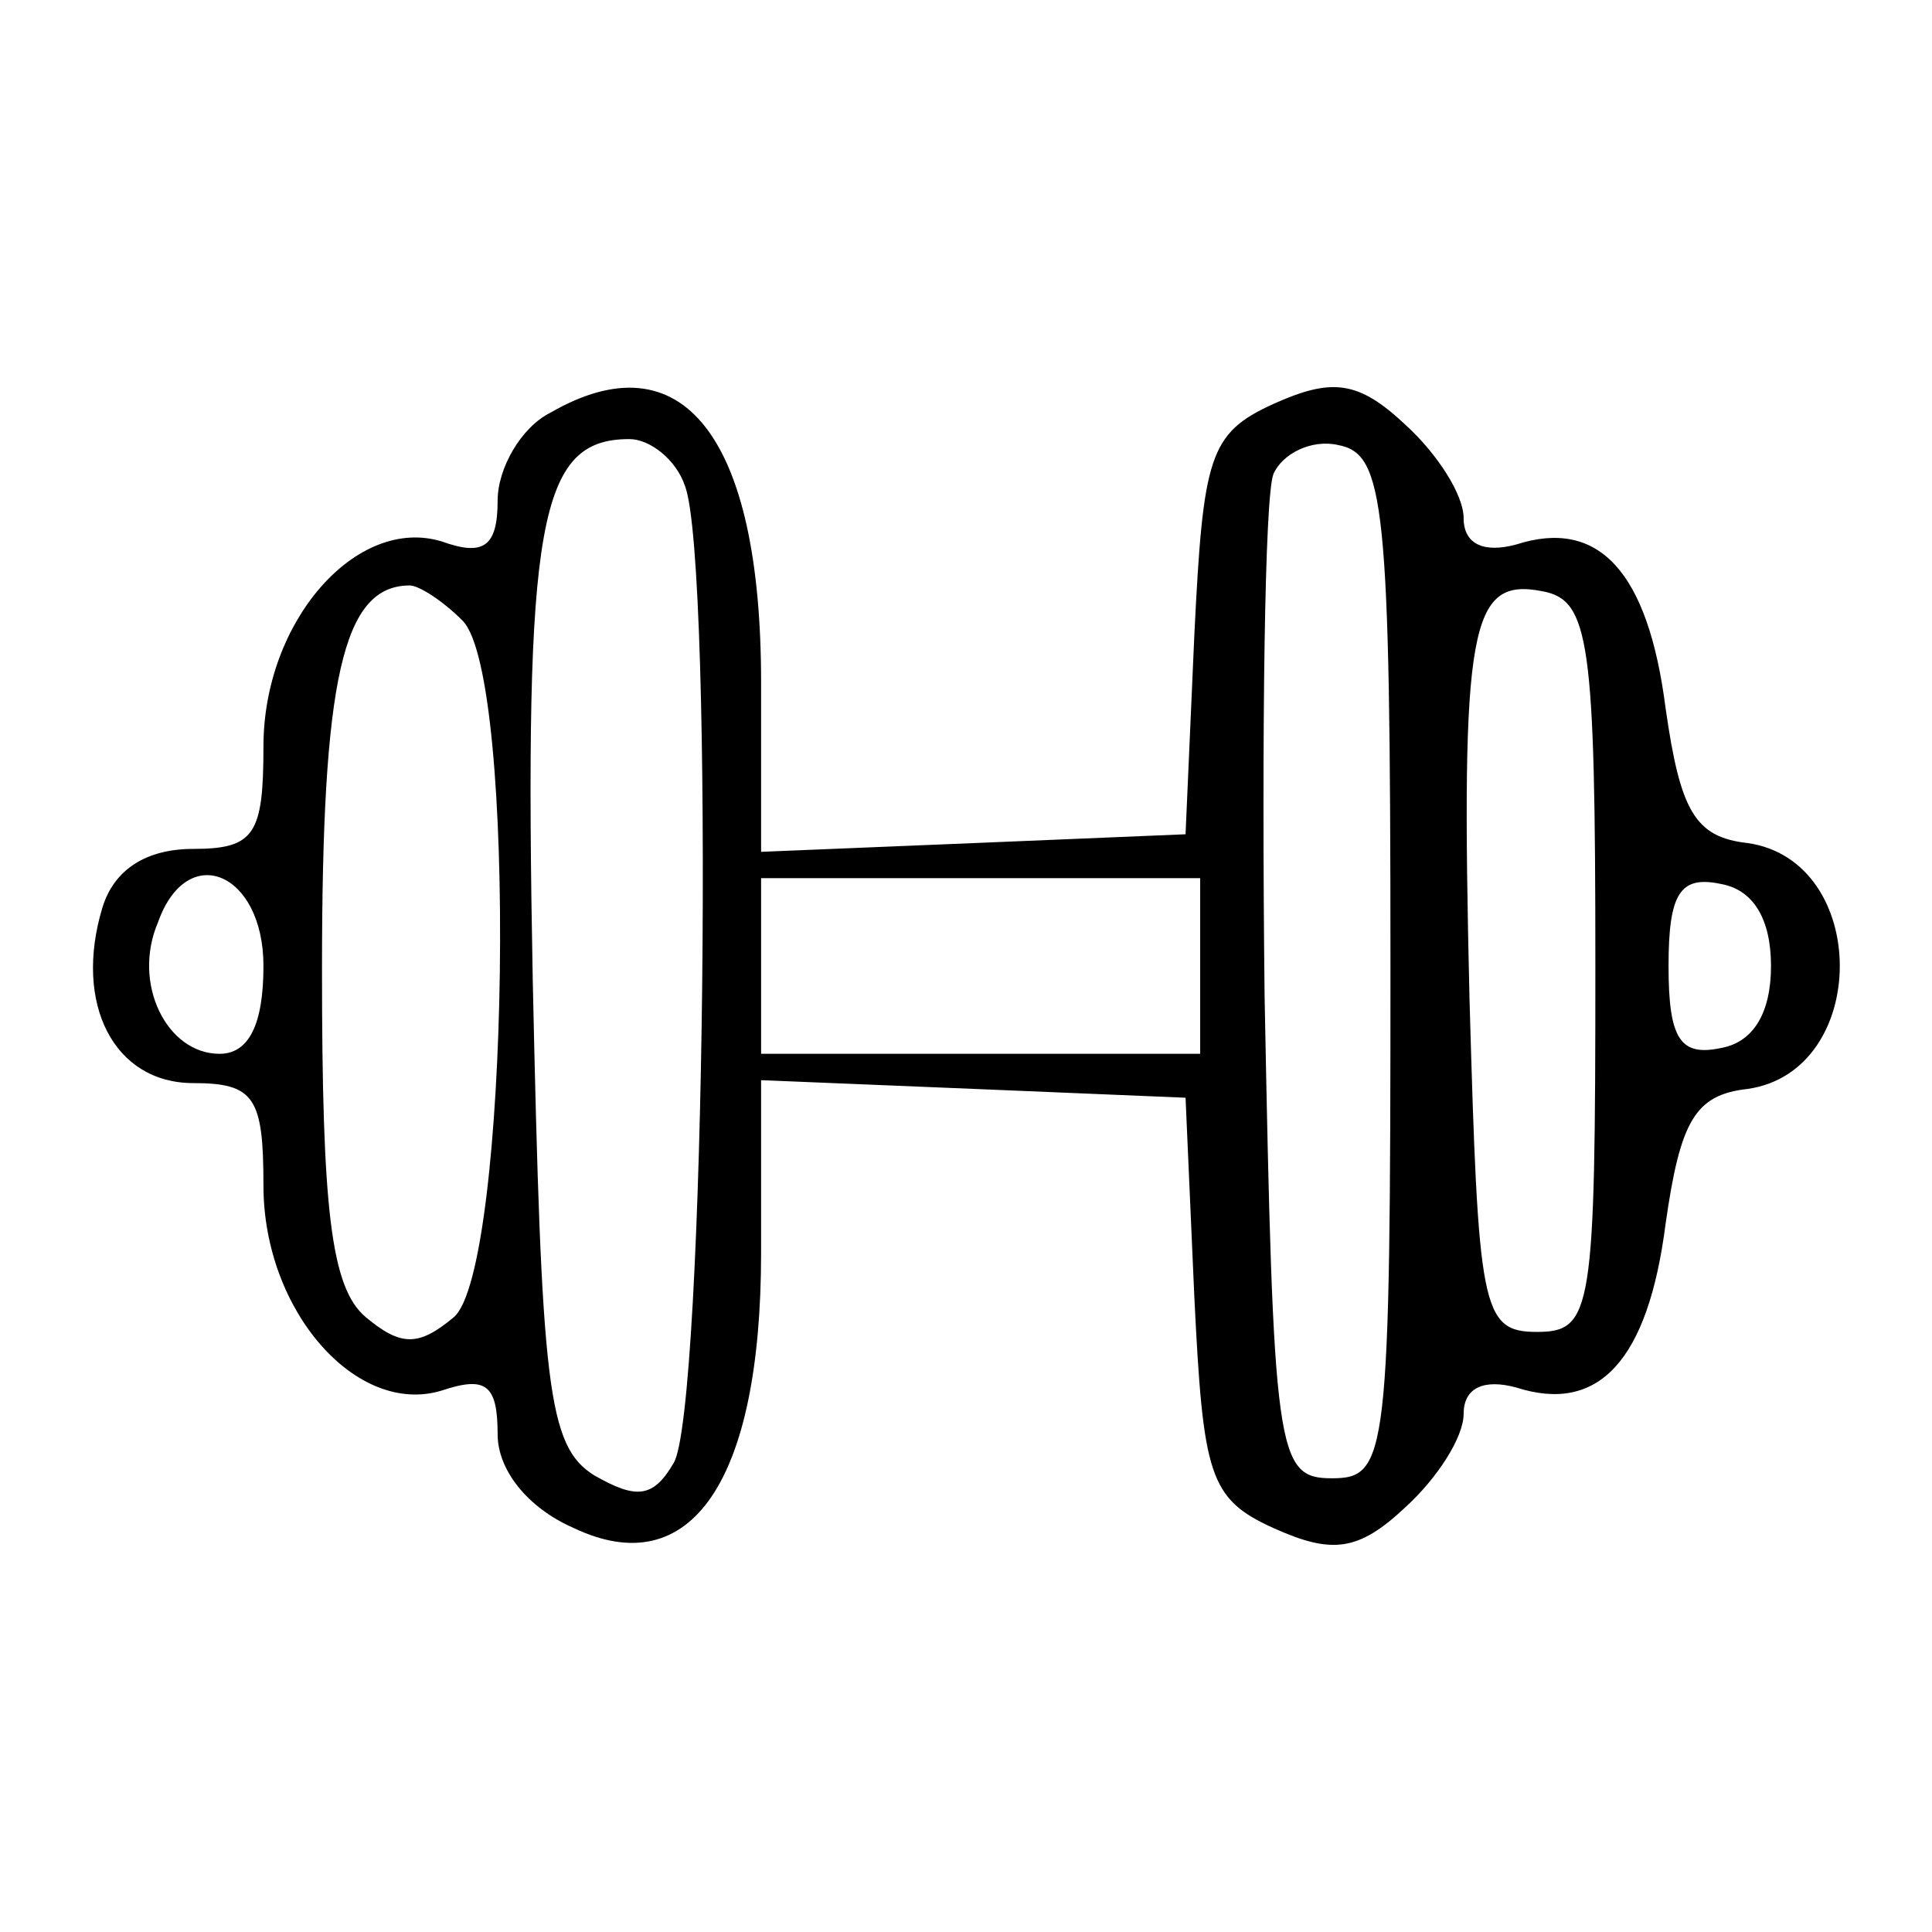 <?xml version="1.0" standalone="no"?>
<!DOCTYPE svg PUBLIC "-//W3C//DTD SVG 20010904//EN"
 "http://www.w3.org/TR/2001/REC-SVG-20010904/DTD/svg10.dtd">
<svg version="1.0" xmlns="http://www.w3.org/2000/svg"
 width="66pt" height="66pt" viewBox="0 0 66 66"
 preserveAspectRatio="xMidYMid meet">

<g transform="translate(0,66) scale(0.1,-0.1)"
fill="#000000" stroke="none">
<path d="M188 519 c-10 -5 -18 -19 -18 -30 0 -16 -5 -19 -19 -14 -29 9 -61
-27 -61 -70 0 -30 -3 -35 -24 -35 -16 0 -27 -7 -31 -20 -10 -33 4 -60 31 -60
21 0 24 -5 24 -35 0 -43 32 -79 61 -70 15 5 19 2 19 -15 0 -12 10 -25 26 -32
40 -19 64 16 64 94 l0 59 73 -3 72 -3 3 -68 c3 -61 5 -69 27 -79 20 -9 29 -8
45 7 11 10 20 24 20 32 0 9 7 12 18 9 28 -9 45 9 51 56 5 35 10 44 28 46 42 6
42 78 0 84 -18 2 -23 11 -28 46 -6 47 -23 65 -51 56 -11 -3 -18 0 -18 9 0 8
-9 22 -20 32 -16 15 -25 16 -45 7 -22 -10 -24 -18 -27 -79 l-3 -68 -72 -3 -73
-3 0 58 c0 84 -27 118 -72 92z m46 -25 c10 -26 7 -318 -4 -334 -7 -12 -13 -12
-27 -4 -16 10 -18 30 -21 169 -3 157 2 185 33 185 7 0 16 -7 19 -16z m241
-164 c0 -168 -1 -175 -20 -175 -19 0 -20 8 -23 165 -1 90 0 170 3 178 3 7 13
12 22 10 16 -3 18 -19 18 -178z m-317 118 c19 -19 16 -222 -3 -238 -12 -10
-18 -10 -30 0 -12 10 -15 37 -15 119 0 99 7 131 30 131 3 0 11 -5 18 -12z
m387 -118 c0 -118 -1 -125 -20 -125 -19 0 -20 8 -23 114 -3 127 0 144 25 139
16 -3 18 -17 18 -128z m-455 0 c0 -20 -5 -30 -15 -30 -18 0 -30 24 -21 45 10
28 36 17 36 -15z m320 0 l0 -30 -75 0 -75 0 0 30 0 30 75 0 75 0 0 -30z m195
0 c0 -16 -6 -26 -17 -28 -14 -3 -18 3 -18 28 0 25 4 31 18 28 11 -2 17 -12 17
-28z"/>
</g>
</svg>
